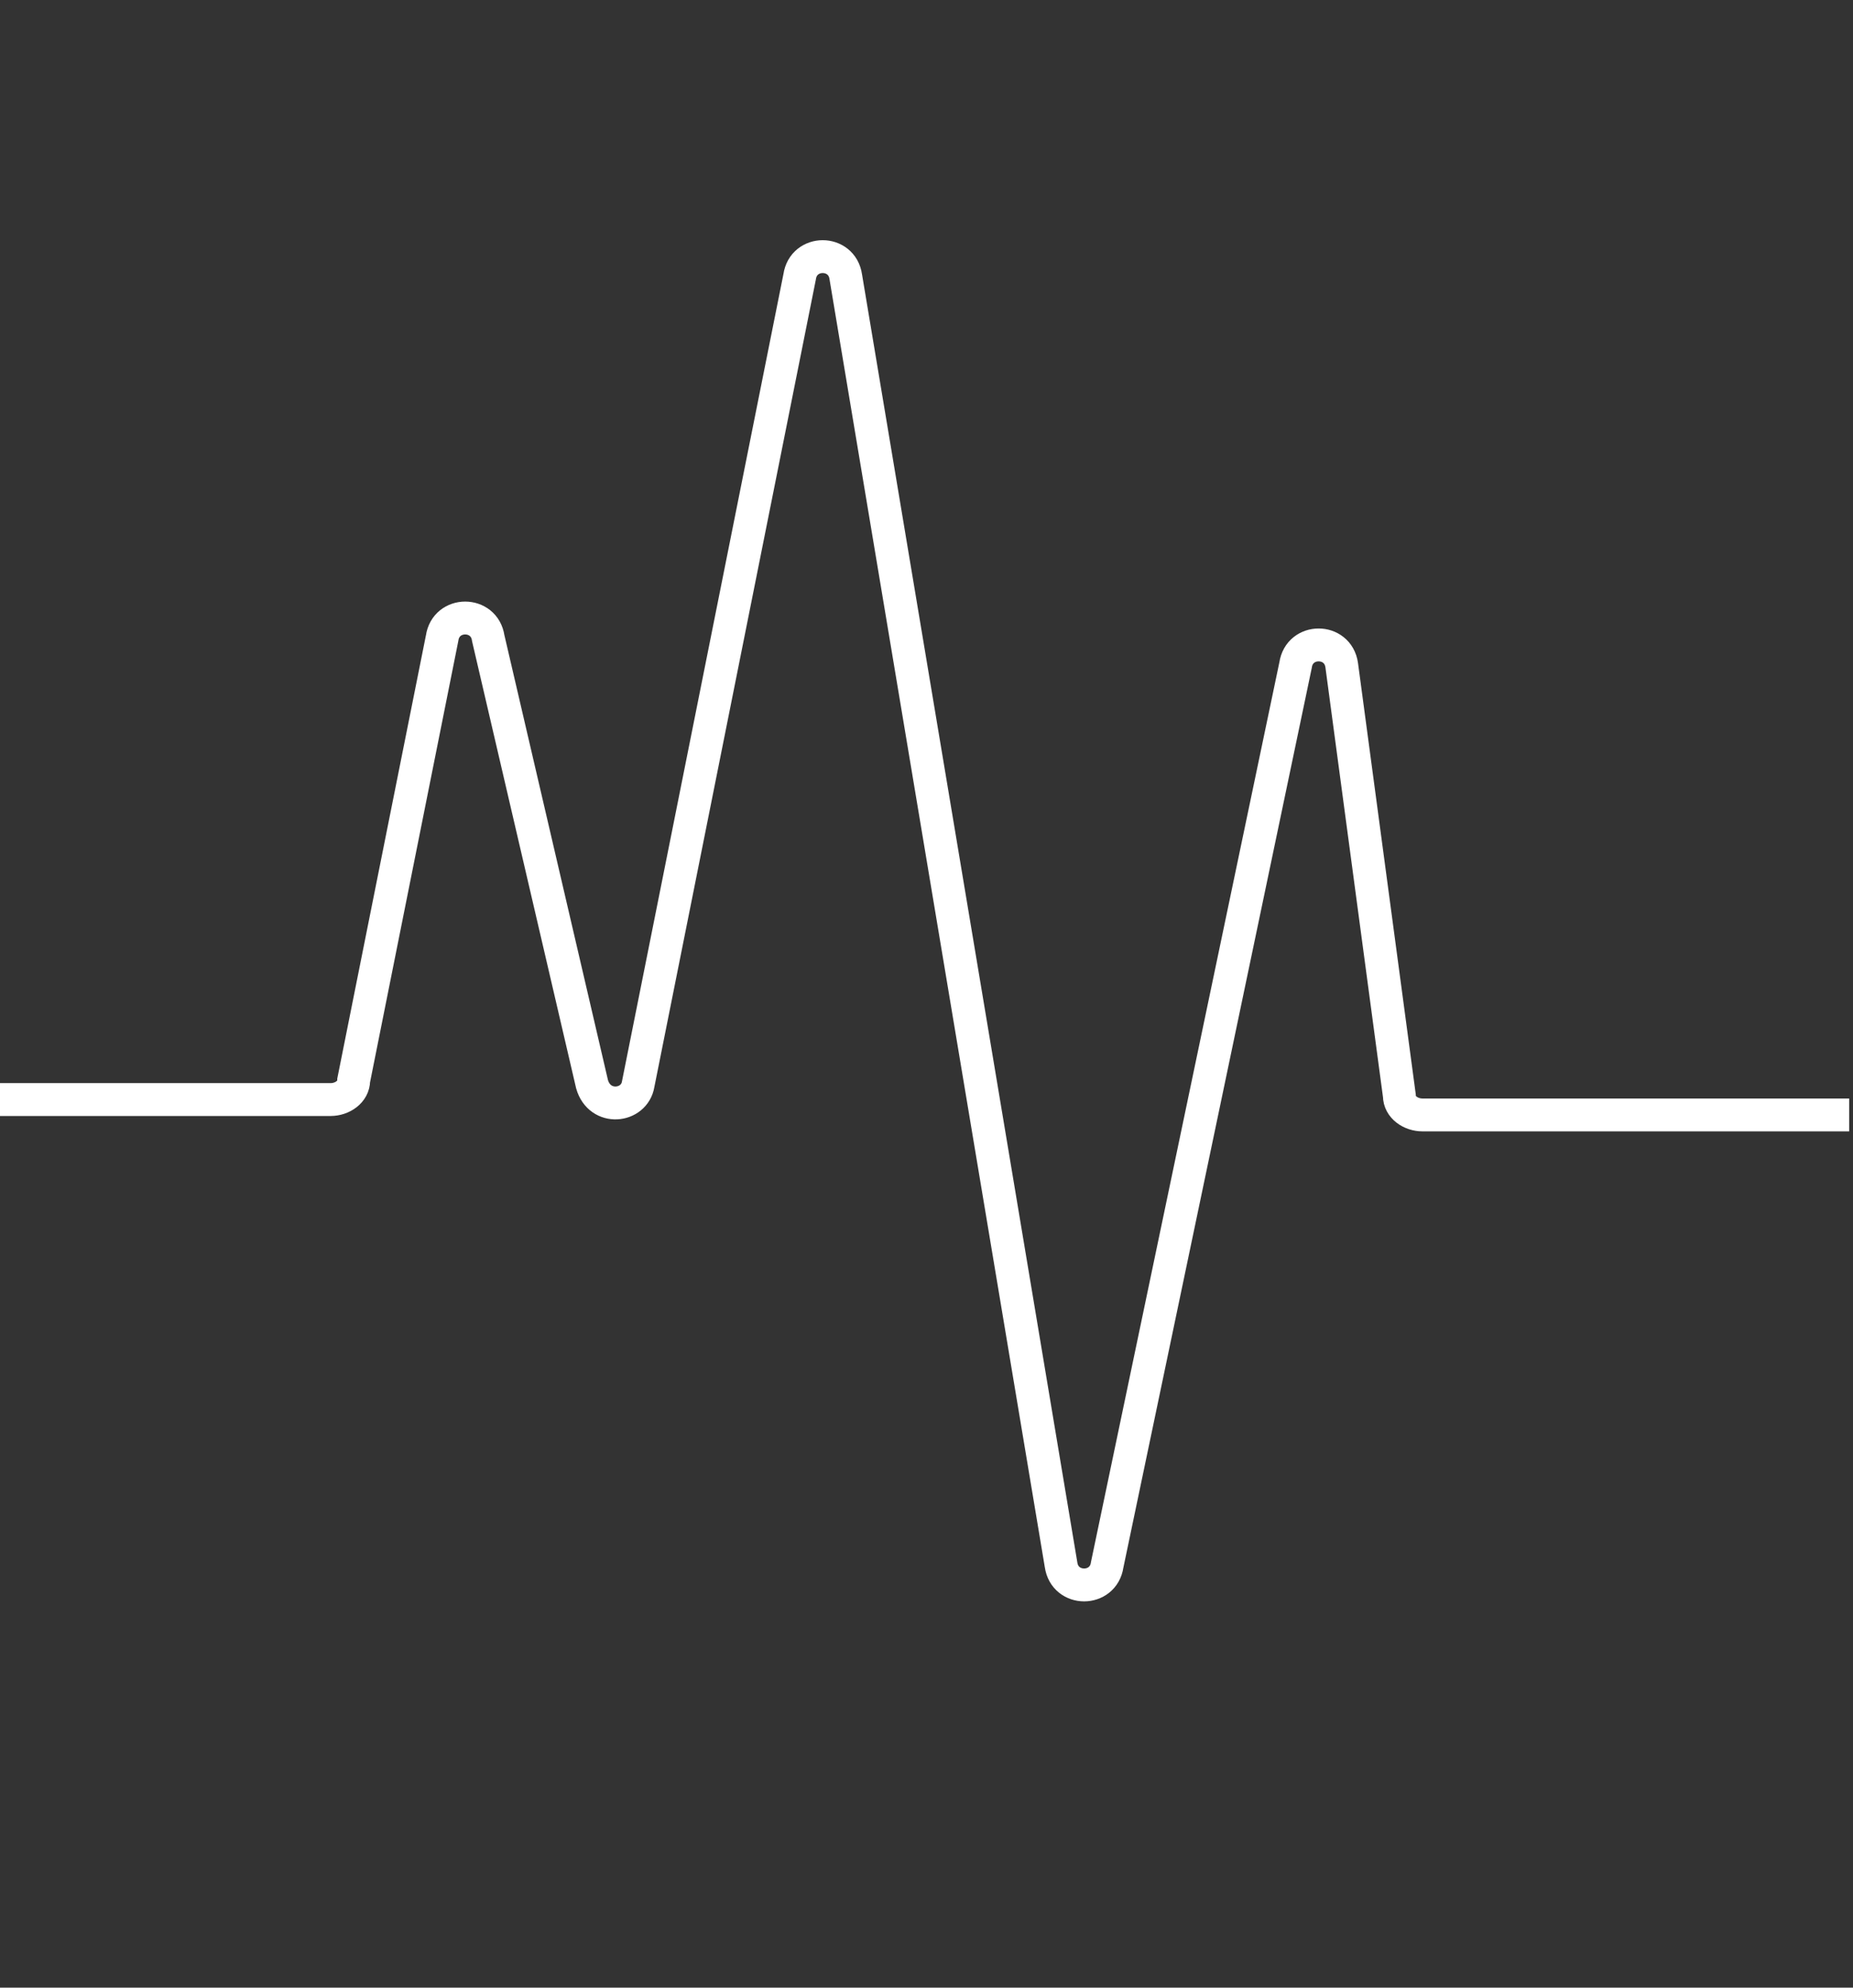 <?xml version="1.0" encoding="utf-8"?>
<!-- Generator: Adobe Illustrator 26.3.1, SVG Export Plug-In . SVG Version: 6.00 Build 0)  -->
<svg version="1.1" id="_イヤー_2" xmlns="http://www.w3.org/2000/svg" xmlns:xlink="http://www.w3.org/1999/xlink" x="0px"
	 y="0px" viewBox="0 0 48.2 51.7" style="enable-background:new 0 0 48.2 51.7;" xml:space="preserve">
<rect x="0" y="0" width="48.2" height="51.7" fill="#333333" stroke="none"/>
<style type="text/css">
	.st0{fill:none;stroke:#FFFFFF;stroke-width:0.855;stroke-miterlimit:10;}
</style>
<path class="st0" d="M0,28.6h8.6c0.3,0,0.6-0.2,0.6-0.5l2.3-11.5c0.1-0.7,1.1-0.7,1.2,0l2.7,11.6c0.2,0.7,1.1,0.6,1.2,0l4.2-21
	c0.1-0.7,1.1-0.7,1.2,0l5.6,33.5c0.1,0.7,1.1,0.7,1.2,0l4.9-23.4c0.1-0.7,1.1-0.7,1.2,0l1.5,11.2c0,0.3,0.3,0.5,0.6,0.5h11.1"/>
</svg>
